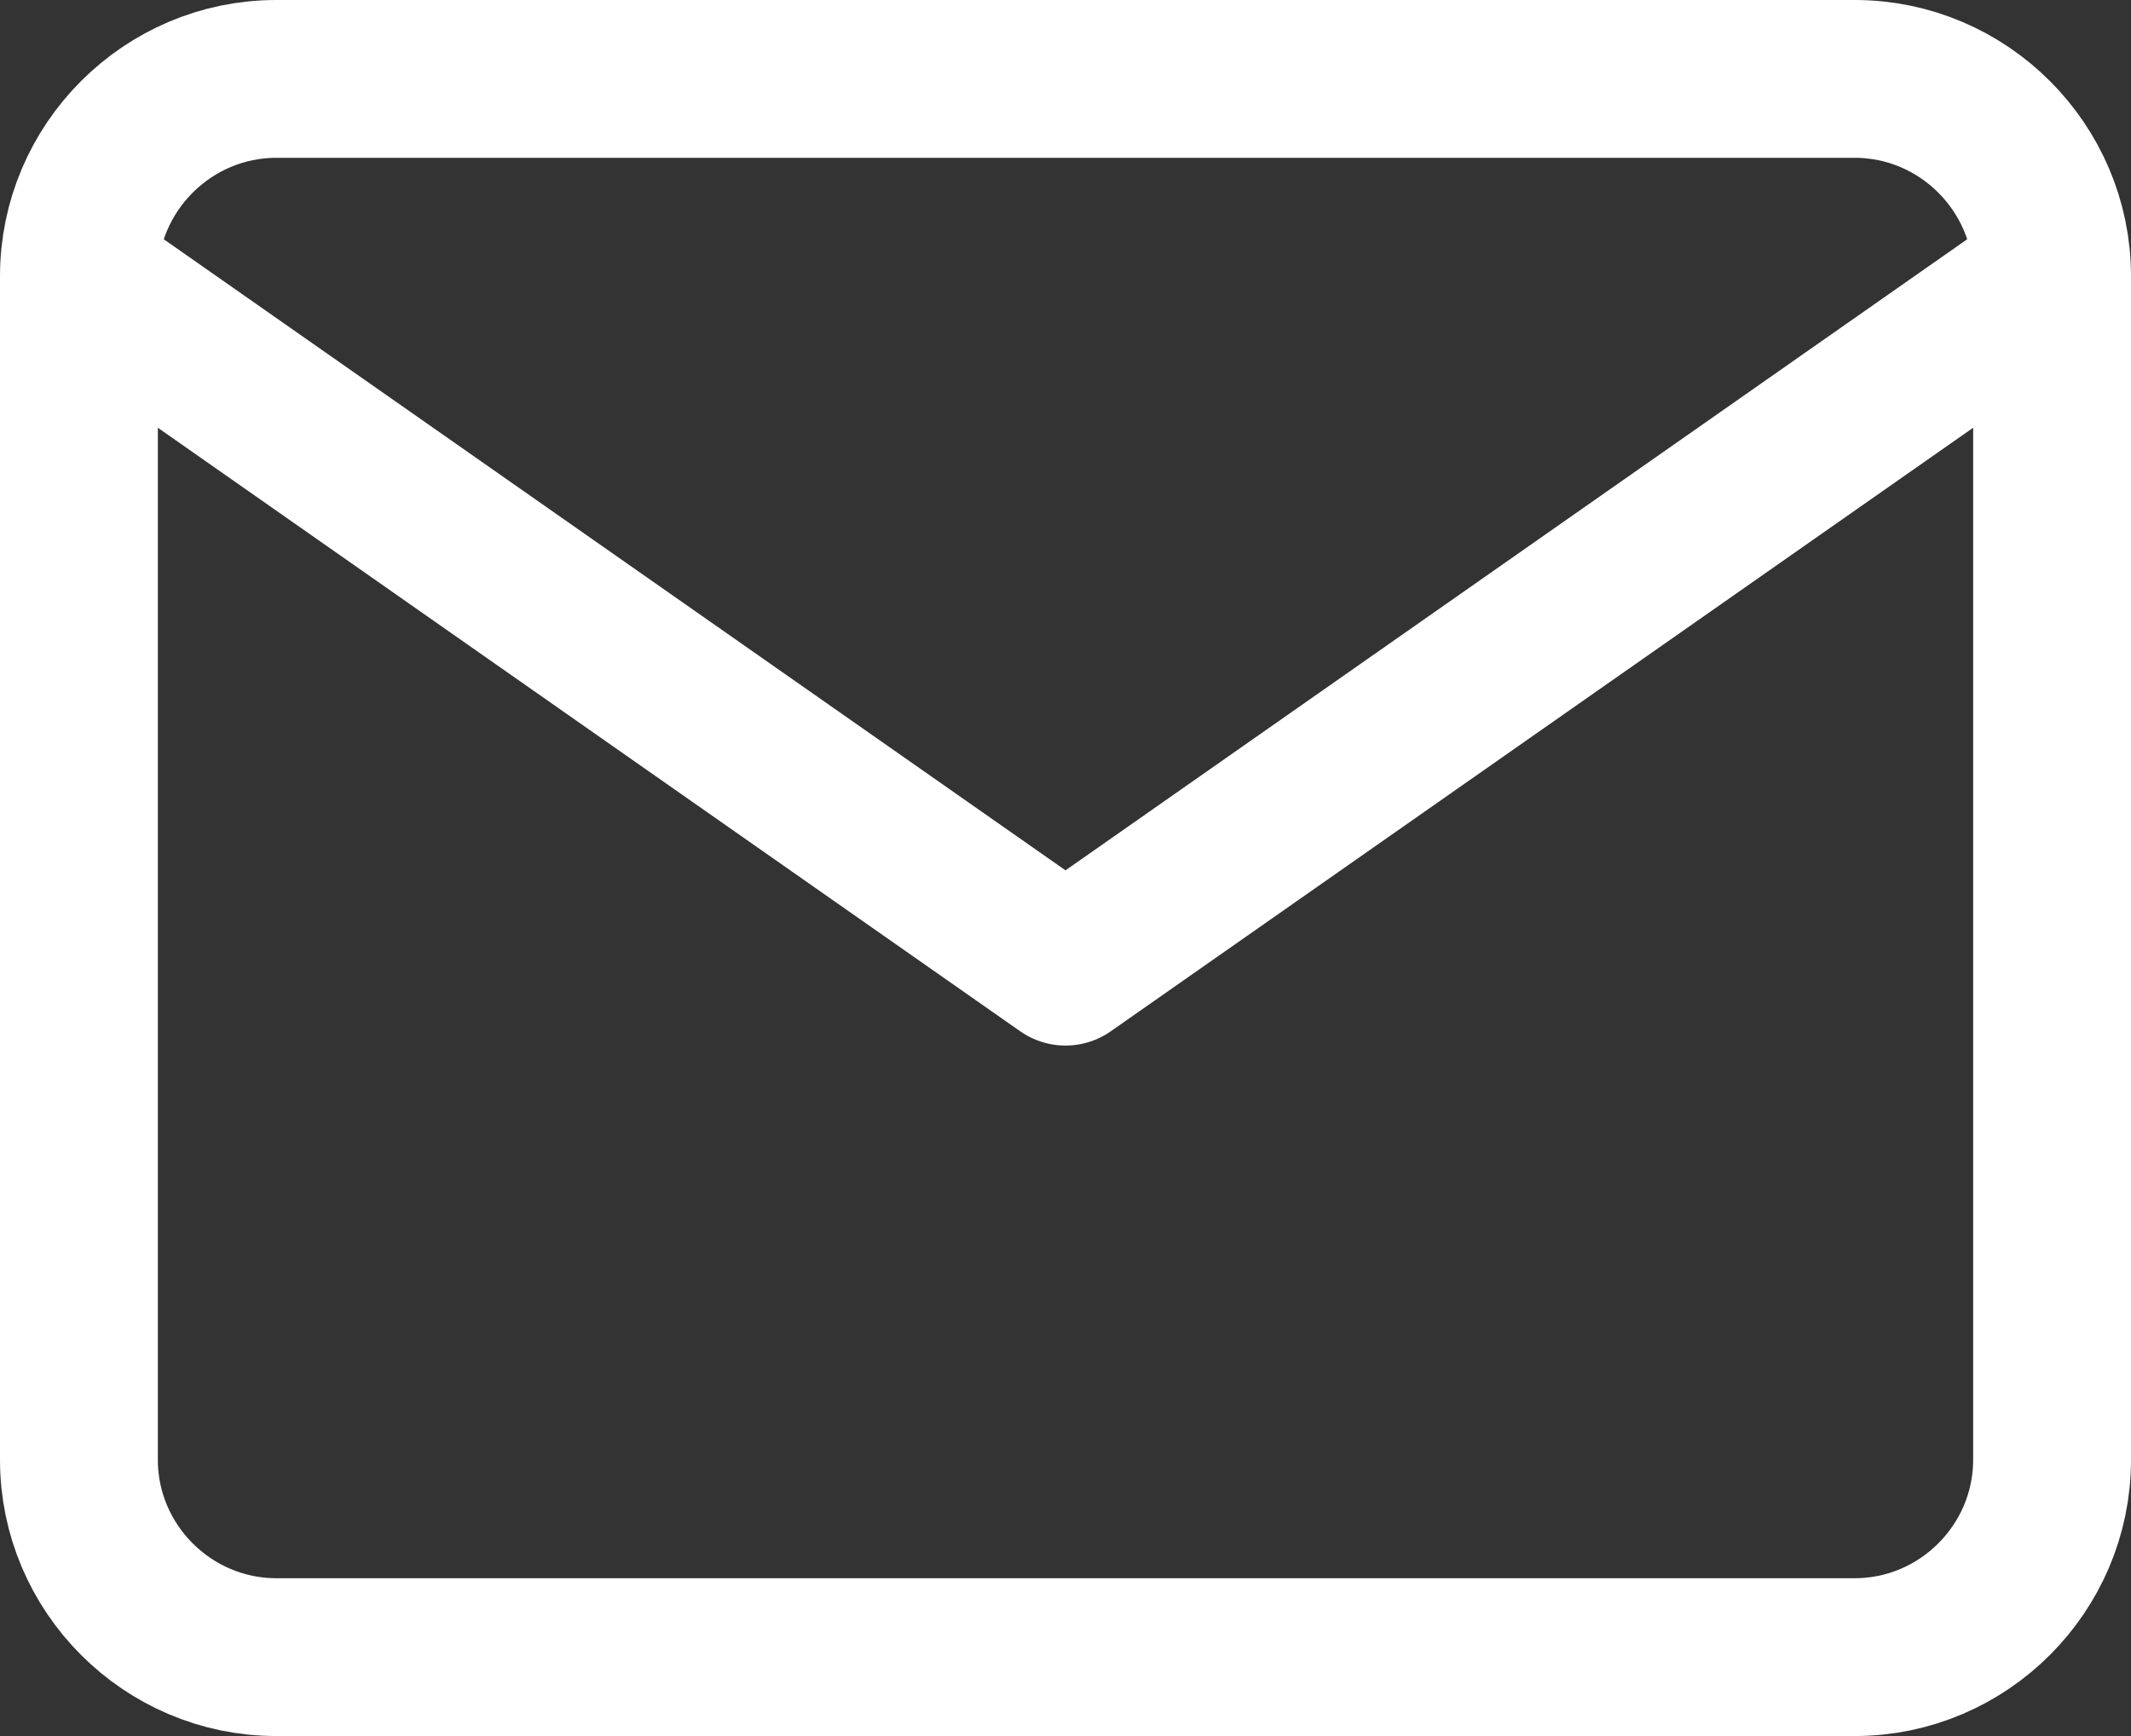 <svg xmlns="http://www.w3.org/2000/svg" width="54" height="44" viewBox="0 0 54 44" fill="none"><rect x="0" y="0" width="54" height="44" fill="#333333" stroke="none"/><path d="M52 7C52 4.25 49.75 2 47 2H7C4.25 2 2 4.25 2 7M52 7V37C52 39.75 49.75 42 47 42H7C4.25 42 2 39.75 2 37V7M52 7L27 24.5L2 7" stroke="white" stroke-width="4" stroke-linecap="round" stroke-linejoin="round"></path></svg>